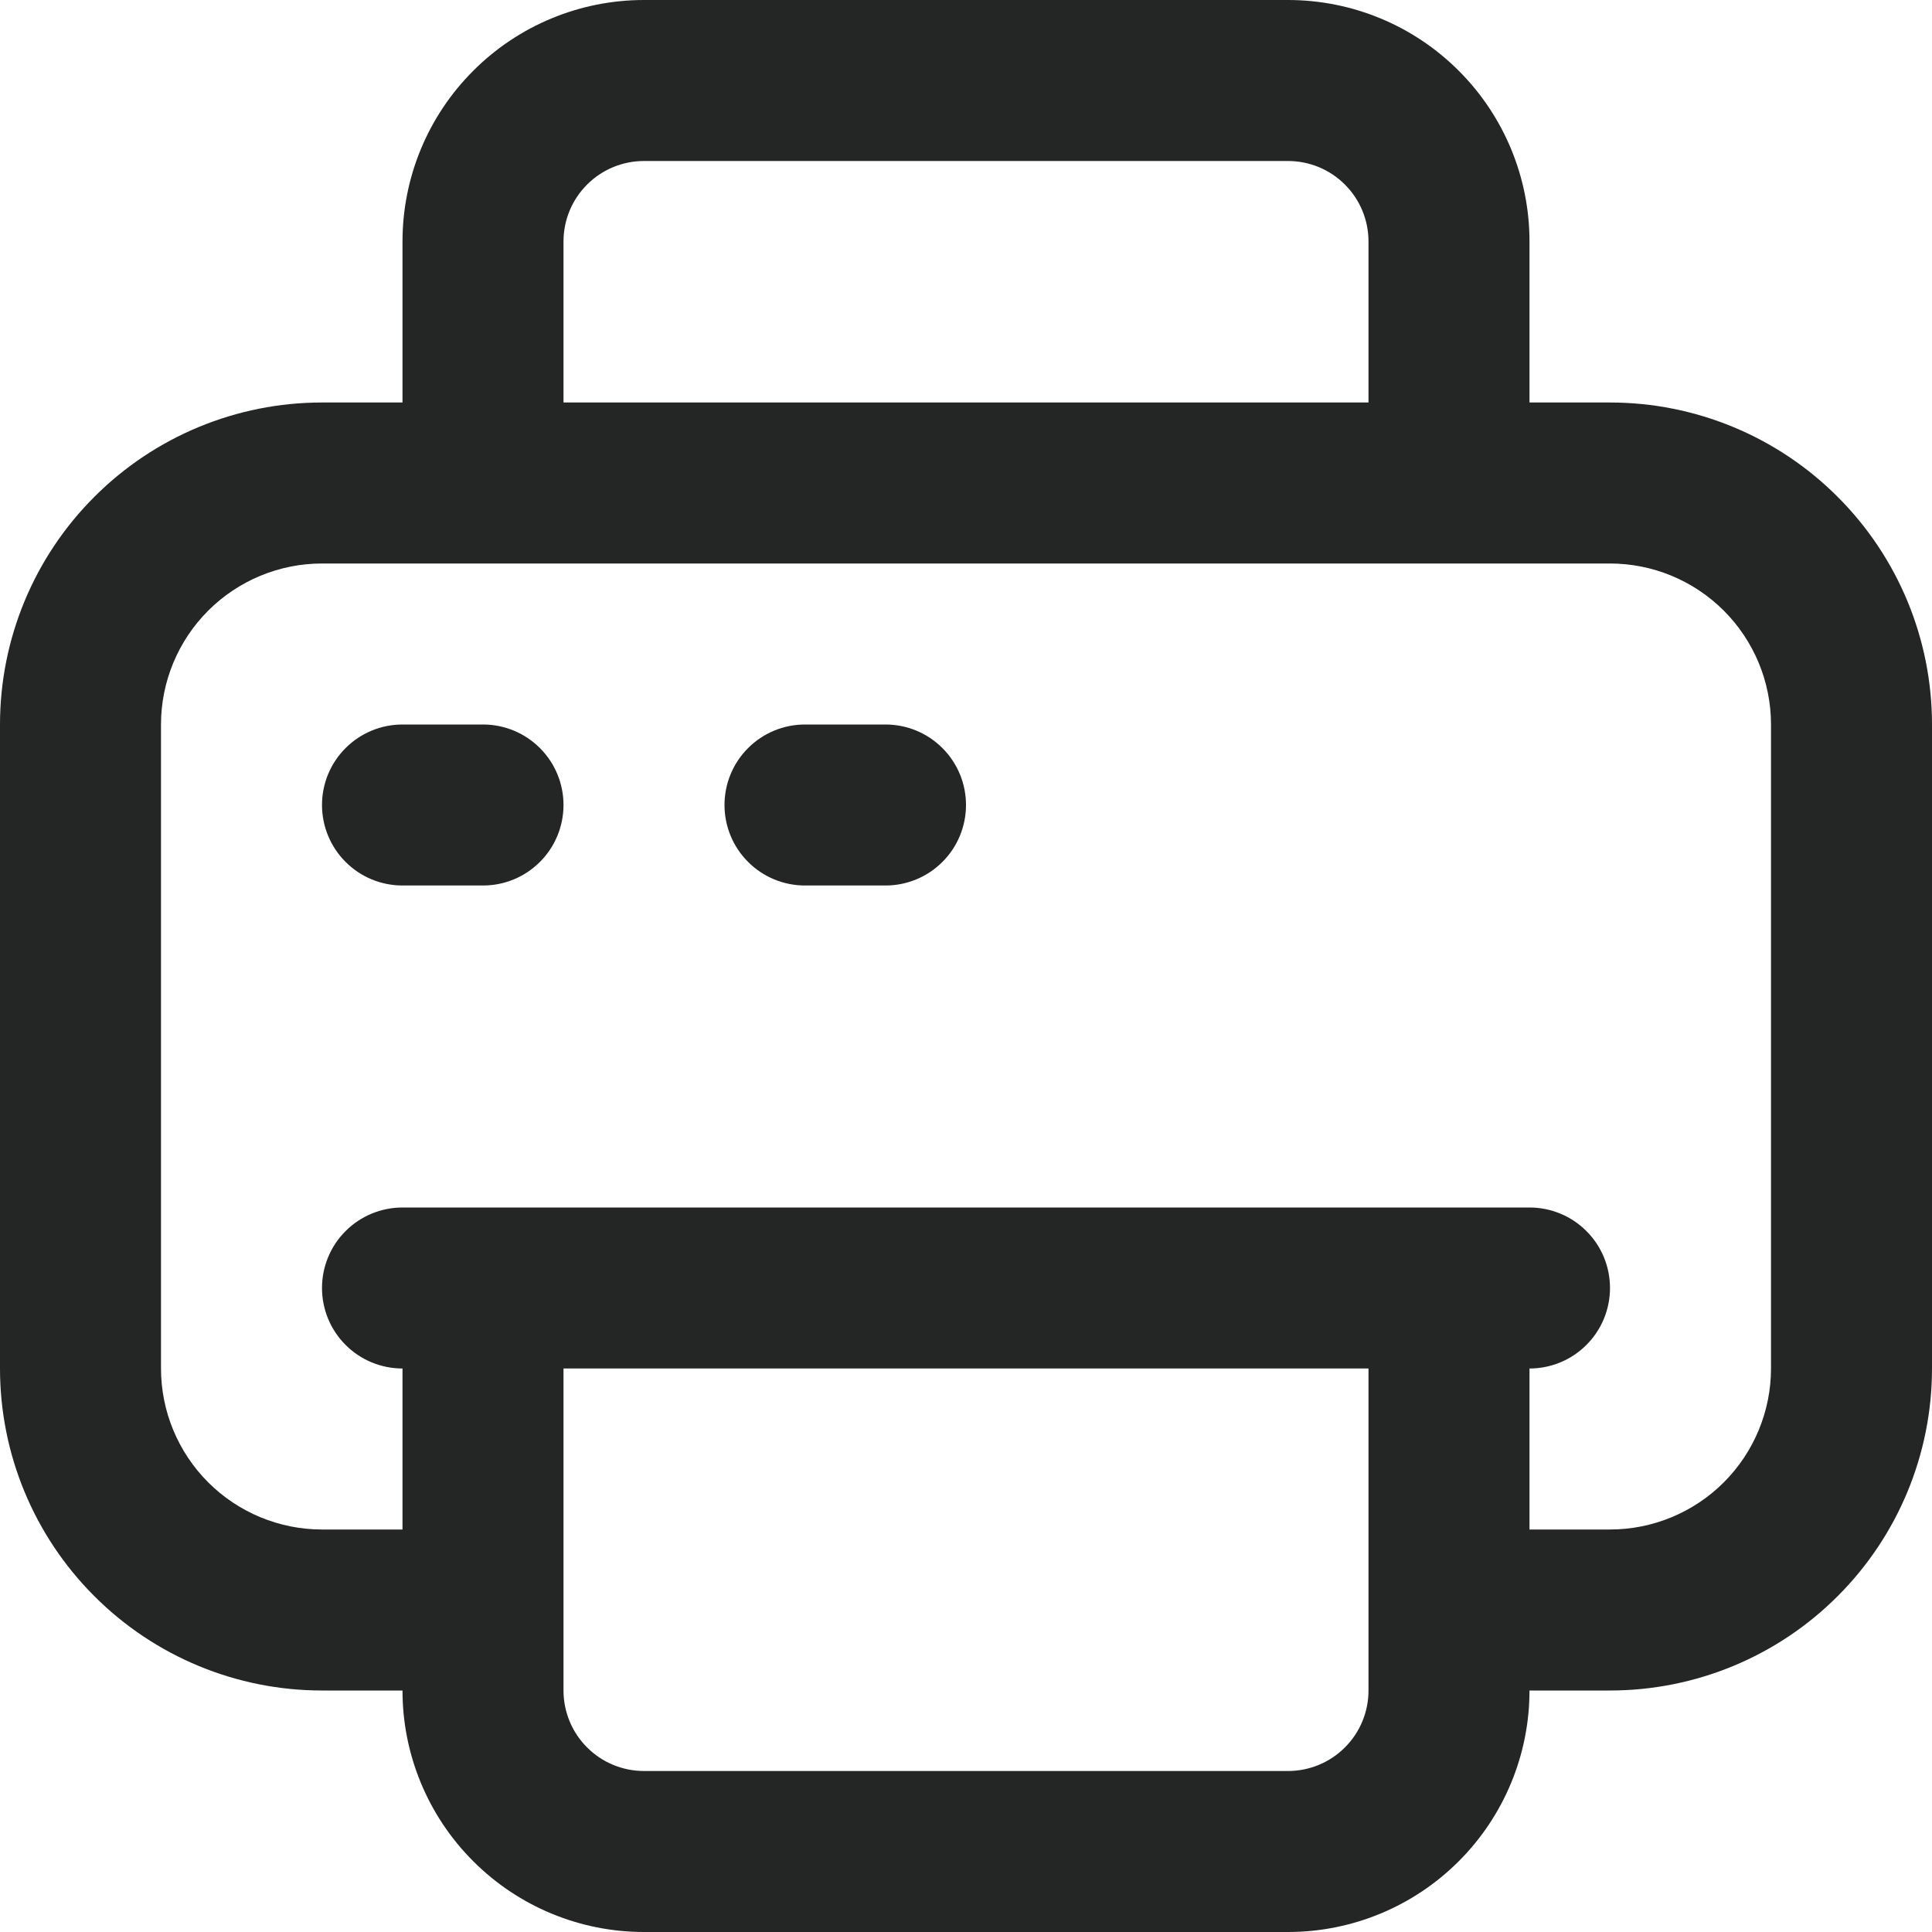<?xml version="1.0" encoding="UTF-8"?> <svg xmlns="http://www.w3.org/2000/svg" width="24" height="24" viewBox="0 0 24 24" fill="none"><g clip-path="url(#clip0_2013_5748)"><path d="M20 5H19V3C19 2.204 18.684 1.441 18.121 0.879C17.559 0.316 16.796 0 16 0L8 0C7.204 0 6.441 0.316 5.879 0.879C5.316 1.441 5 2.204 5 3V5H4C2.939 5 1.922 5.421 1.172 6.172C0.421 6.922 0 7.939 0 9L0 17C0 18.061 0.421 19.078 1.172 19.828C1.922 20.579 2.939 21 4 21H5C5 21.796 5.316 22.559 5.879 23.121C6.441 23.684 7.204 24 8 24H16C16.796 24 17.559 23.684 18.121 23.121C18.684 22.559 19 21.796 19 21H20C21.061 21 22.078 20.579 22.828 19.828C23.579 19.078 24 18.061 24 17V9C24 7.939 23.579 6.922 22.828 6.172C22.078 5.421 21.061 5 20 5ZM7 3C7 2.735 7.105 2.48 7.293 2.293C7.48 2.105 7.735 2 8 2H16C16.265 2 16.52 2.105 16.707 2.293C16.895 2.48 17 2.735 17 3V5H7V3ZM17 21C17 21.265 16.895 21.52 16.707 21.707C16.52 21.895 16.265 22 16 22H8C7.735 22 7.48 21.895 7.293 21.707C7.105 21.52 7 21.265 7 21V17H17V21ZM22 17C22 17.53 21.789 18.039 21.414 18.414C21.039 18.789 20.53 19 20 19H19V17C19.265 17 19.52 16.895 19.707 16.707C19.895 16.52 20 16.265 20 16C20 15.735 19.895 15.48 19.707 15.293C19.52 15.105 19.265 15 19 15H5C4.735 15 4.48 15.105 4.293 15.293C4.105 15.48 4 15.735 4 16C4 16.265 4.105 16.52 4.293 16.707C4.48 16.895 4.735 17 5 17V19H4C3.47 19 2.961 18.789 2.586 18.414C2.211 18.039 2 17.53 2 17V9C2 8.47 2.211 7.961 2.586 7.586C2.961 7.211 3.47 7 4 7H20C20.53 7 21.039 7.211 21.414 7.586C21.789 7.961 22 8.47 22 9V17Z" fill="#242525"></path><path d="M6 9H5C4.735 9 4.48 9.105 4.293 9.293C4.105 9.48 4 9.735 4 10C4 10.265 4.105 10.52 4.293 10.707C4.48 10.895 4.735 11 5 11H6C6.265 11 6.52 10.895 6.707 10.707C6.895 10.52 7 10.265 7 10C7 9.735 6.895 9.48 6.707 9.293C6.52 9.105 6.265 9 6 9Z" fill="#242525"></path><path d="M11 9H10C9.735 9 9.48 9.105 9.293 9.293C9.105 9.48 9 9.735 9 10C9 10.265 9.105 10.52 9.293 10.707C9.48 10.895 9.735 11 10 11H11C11.265 11 11.52 10.895 11.707 10.707C11.895 10.52 12 10.265 12 10C12 9.735 11.895 9.48 11.707 9.293C11.52 9.105 11.265 9 11 9Z" fill="#242525"></path></g><defs><clipPath id="clip0_2013_5748"><rect width="24" height="24" fill="white"></rect></clipPath></defs></svg> 